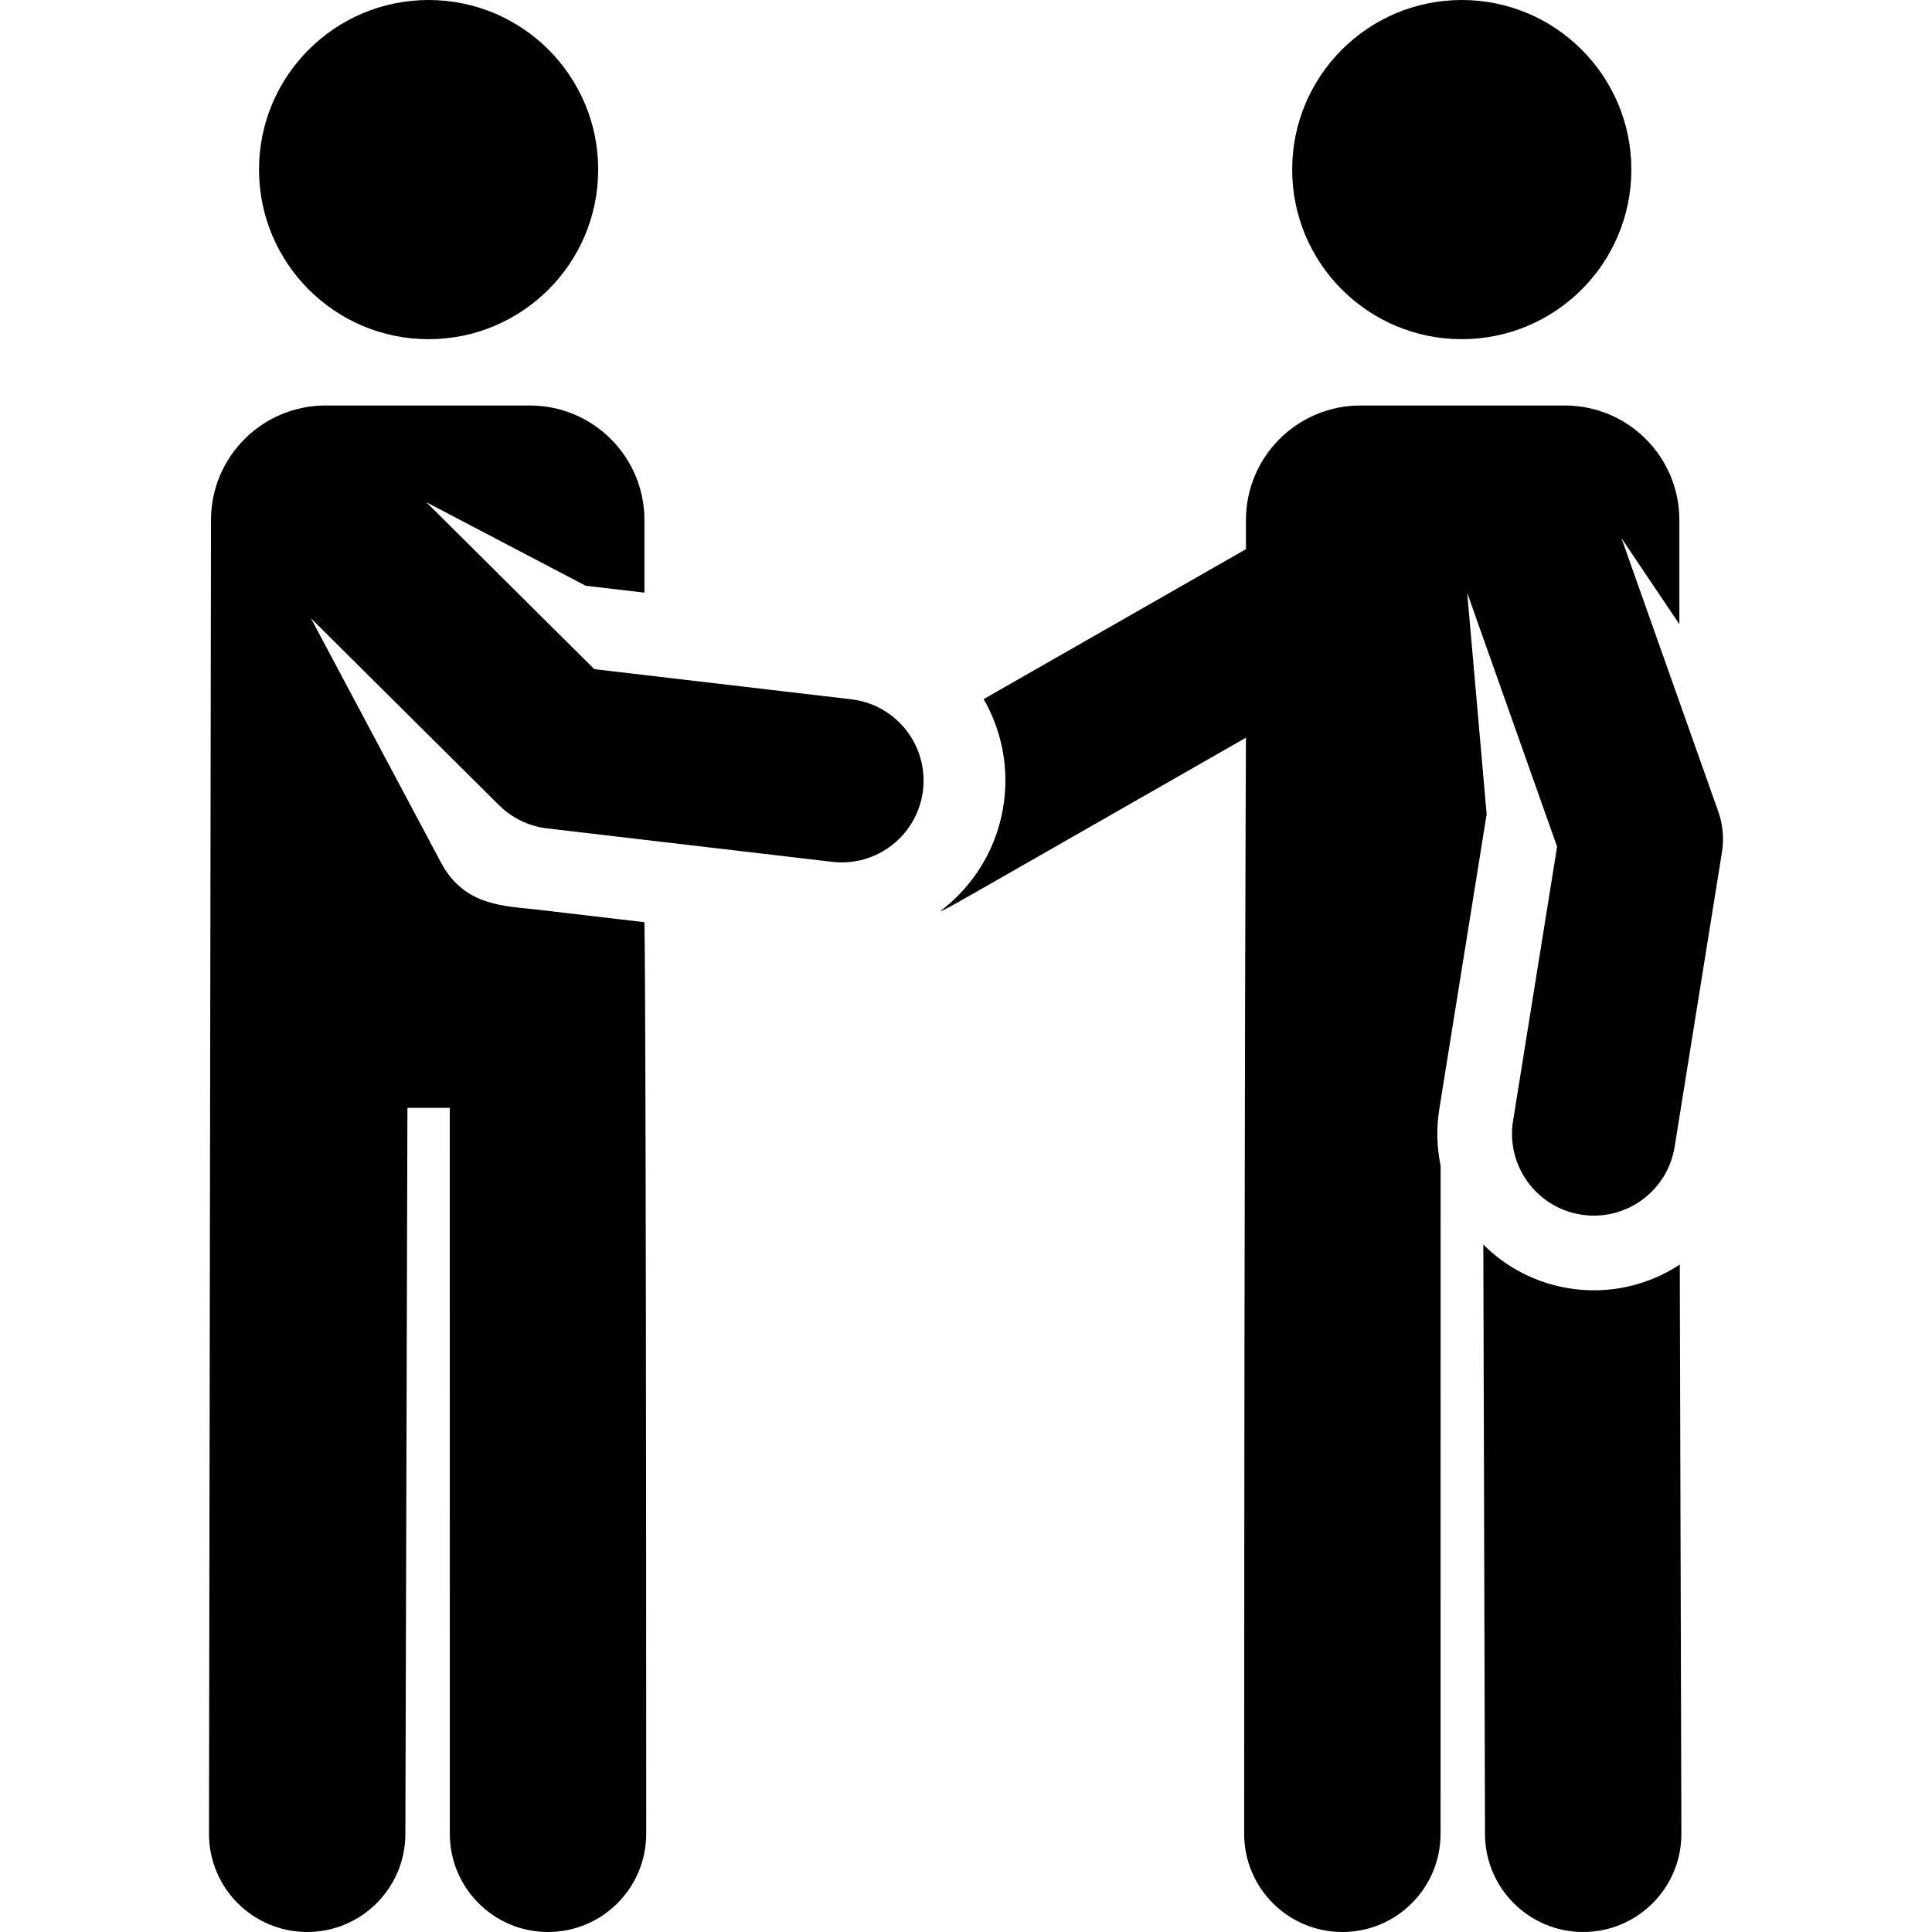 <?xml version="1.0" encoding="iso-8859-1"?>
<!-- Uploaded to: SVG Repo, www.svgrepo.com, Generator: SVG Repo Mixer Tools -->
<!DOCTYPE svg PUBLIC "-//W3C//DTD SVG 1.1//EN" "http://www.w3.org/Graphics/SVG/1.1/DTD/svg11.dtd">
<svg fill="#000000" height="800px" width="800px" version="1.1" id="Capa_1" xmlns="http://www.w3.org/2000/svg" xmlns:xlink="http://www.w3.org/1999/xlink" 
	 viewBox="0 0 460.38 460.38" xml:space="preserve">
<g id="XMLID_227_">
	<path id="XMLID_348_" d="M373.887,306.994c-8.045-1.292-15.066-5.074-20.421-10.424l0.397,140.476
		c0.036,12.9,10.505,23.332,23.397,23.332c0.022,0,0.046,0,0.068,0c12.923-0.036,23.369-10.542,23.332-23.464l-0.383-135.575
		C392.766,306.277,383.461,308.532,373.887,306.994z"/>
	<circle id="XMLID_1038_" cx="102.133" cy="40.412" r="40.412"/>
	<path id="XMLID_1039_" d="M202.849,166.637l-61.229-7.182l-40.042-39.787l37.981,19.912l14.003,1.643v-17.296
		c0-15.077-12.222-27.299-27.299-27.299H77.579c-15.077,0-27.299,12.223-27.299,27.299L49.8,436.915
		c-0.036,12.922,10.41,23.427,23.332,23.464c0.023,0,0.045,0,0.068,0c12.891,0,23.361-10.432,23.397-23.332l0.489-172.989
		c0-0.022-0.001-0.044-0.001-0.066h10.091l0.013,172.991c0.001,12.923,10.478,23.397,23.4,23.397
		c12.923-0.002,23.398-10.478,23.397-23.401c-0.016-208.126-0.424-217.225-0.424-217.225l-25.449-2.986
		c-7.852-0.921-17.353-0.742-22.944-11.068l-31.078-58.366l44.821,44.535c3.097,3.077,7.136,5.025,11.472,5.534l67.921,7.967
		c10.734,1.252,20.387-6.43,21.638-17.095C221.198,177.58,213.544,167.892,202.849,166.637z"/>
	<circle id="XMLID_1040_" cx="348.327" cy="40.412" r="40.412"/>
	<path id="XMLID_1041_" d="M409.462,193.418l-23.087-65.191l13.805,20.519v-24.819c0-15.077-12.222-27.299-27.299-27.299h-48.683
		c-15.077,0-27.299,12.223-27.299,27.299v6.937l-62.5,35.727c4.028,7.004,5.924,15.315,4.91,23.957
		c-1.292,11.011-7.058,20.4-15.262,26.587c2.157-0.814-2.841,1.917,72.852-41.351c0,0-0.411,84.62-0.424,261.195
		c-0.001,12.923,10.474,23.399,23.397,23.401c0,0,0.001,0,0.002,0c12.922,0,23.398-10.475,23.399-23.397l0.012-159.224
		c-0.9-4.325-1.049-8.881-0.307-13.503l0.042-0.264l11.238-69.978l-4.271-48.576l-0.372-4.192l21.427,60.503l-10.492,65.33
		c-1.708,10.632,5.528,20.636,16.16,22.344c10.655,1.708,20.639-5.547,22.344-16.16l11.281-70.242
		C410.851,199.797,410.552,196.496,409.462,193.418z"/>
</g>
</svg>